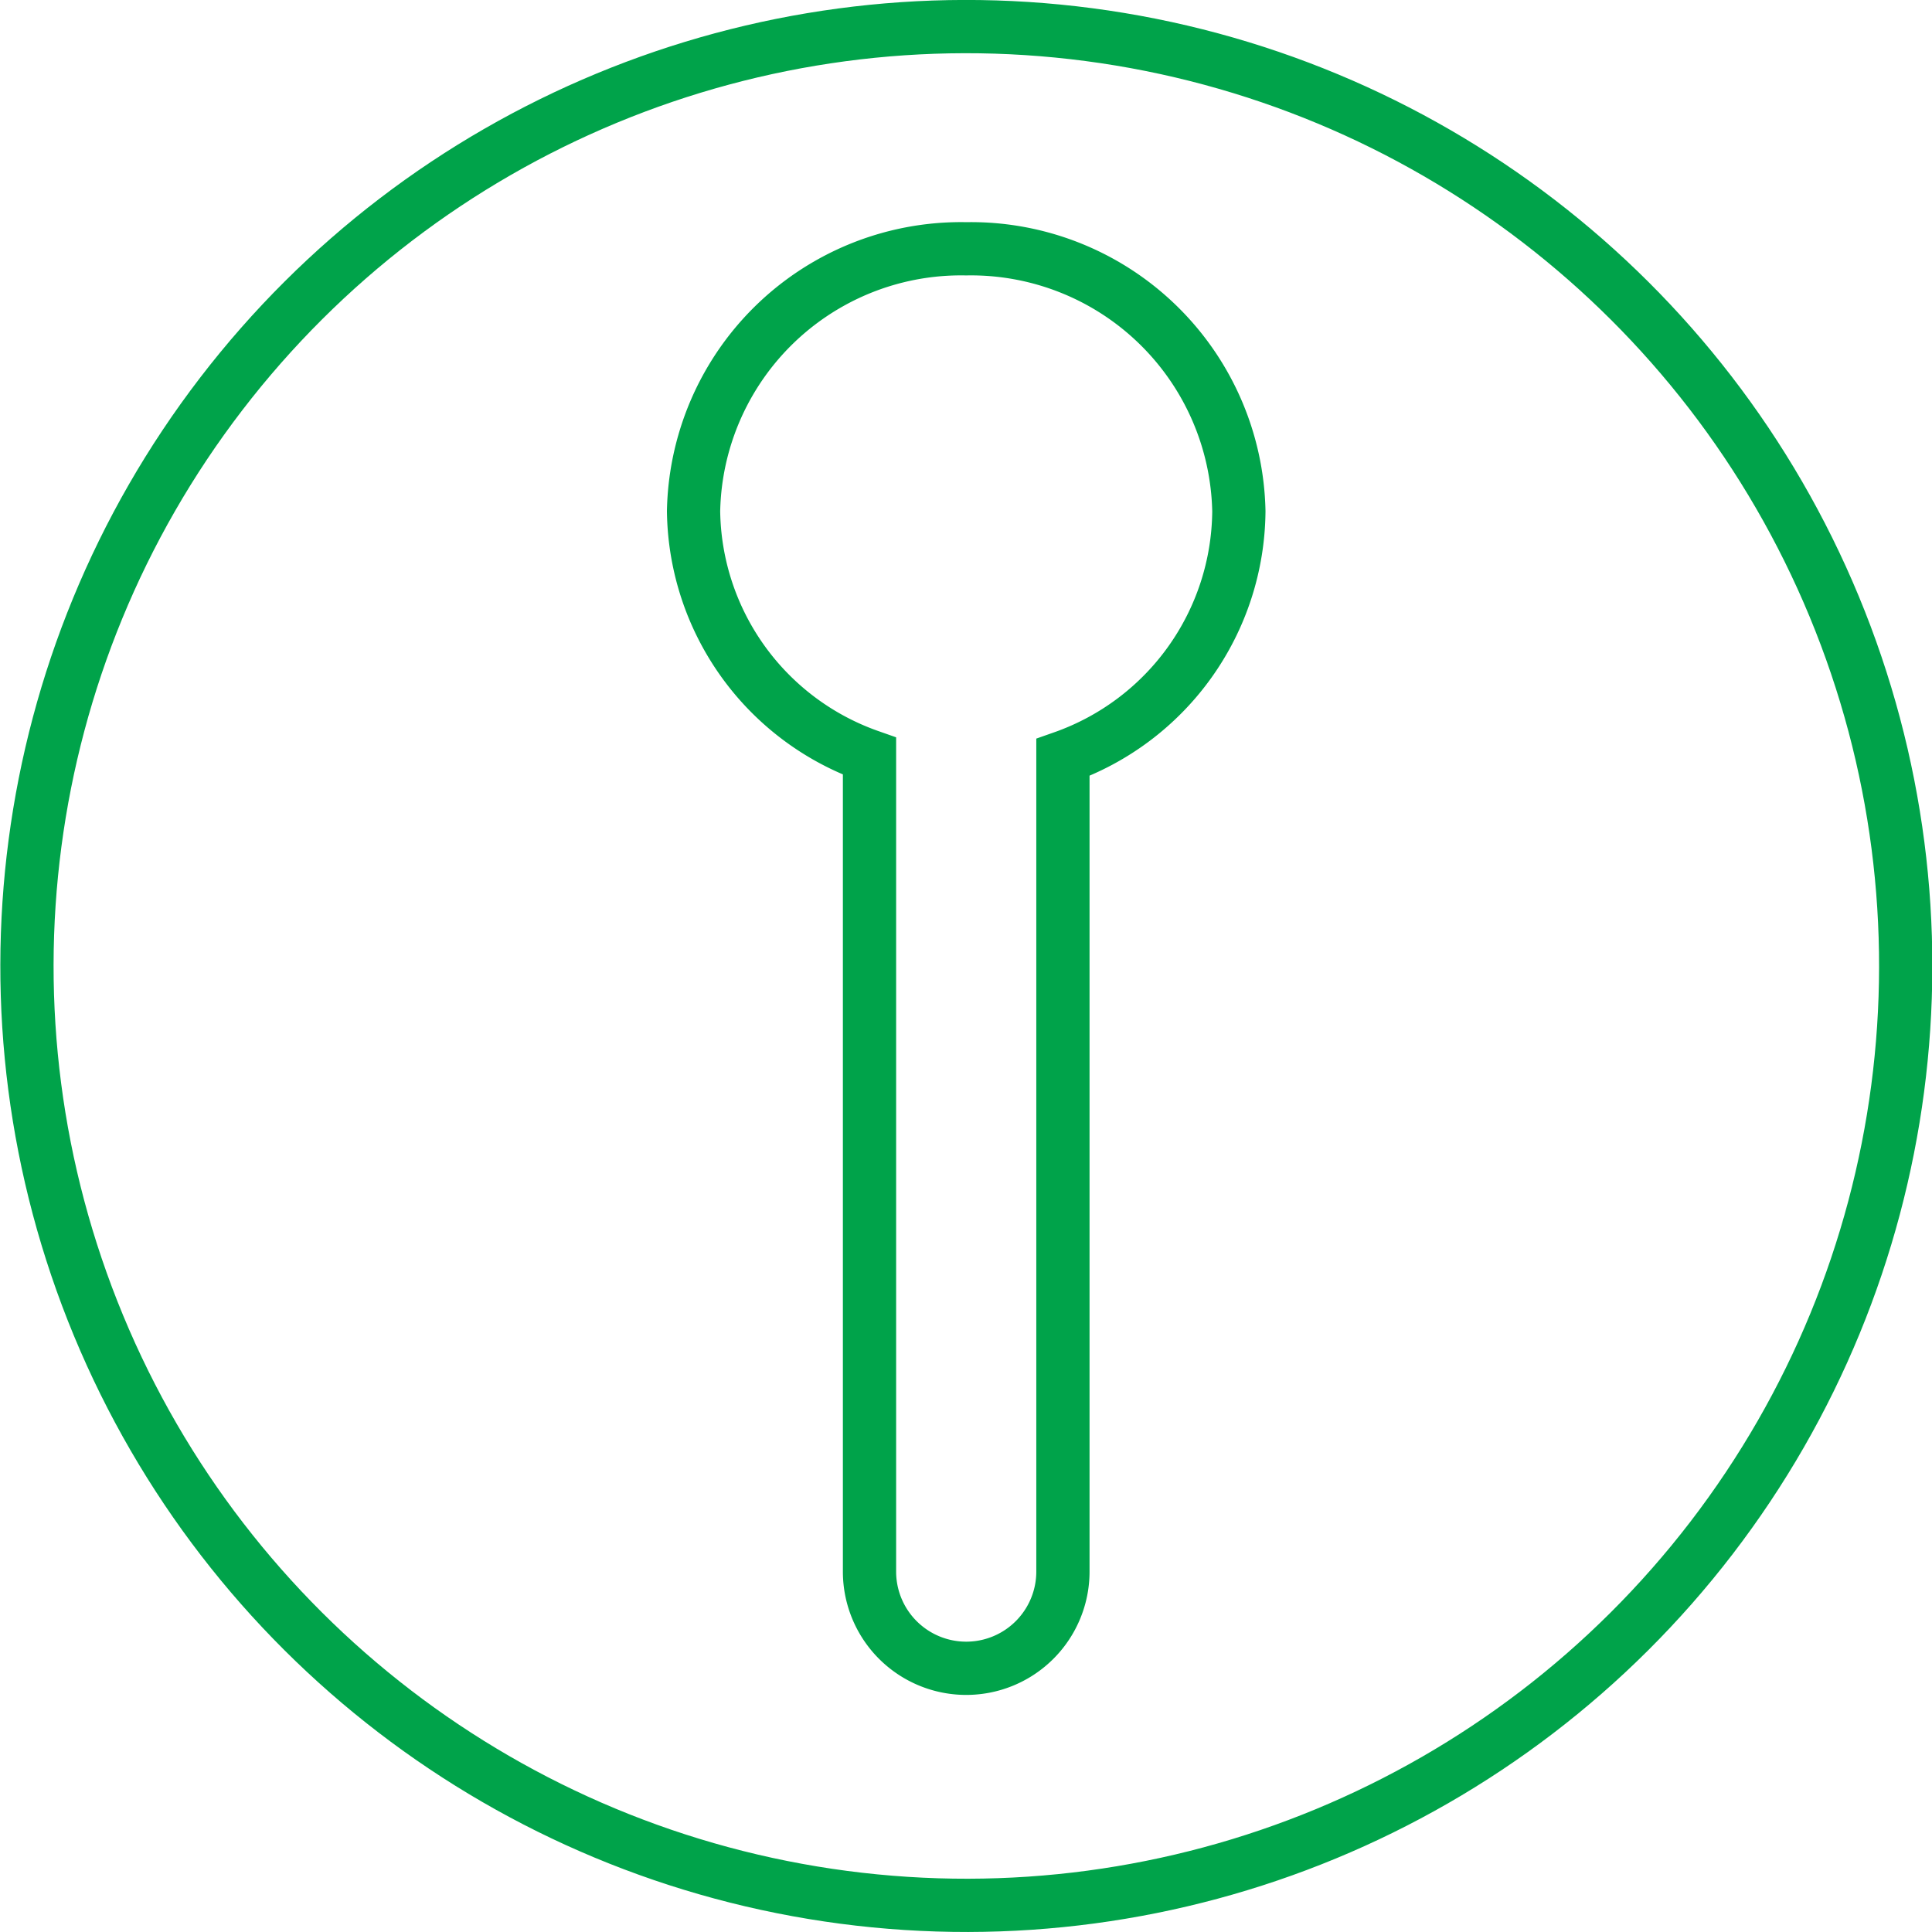 <svg xmlns="http://www.w3.org/2000/svg" viewBox="0 0 45.35 45.35"><defs><style>.cls-1,.cls-2{fill:none;stroke:#00a34a;stroke-width:1.25px;}.cls-2{stroke-miterlimit:10;}</style></defs><title>Asset 1</title><g id="Layer_2" data-name="Layer 2"><g id="Layer_1-2" data-name="Layer 1"><circle class="cls-1" cx="22.68" cy="22.68" r="22.05" transform="translate(-6.95 10.4) rotate(-22.5)"/><path class="cls-2" d="M29.08,12a6.29,6.29,0,0,0-6.4-6.16A6.28,6.28,0,0,0,16.28,12a6.18,6.18,0,0,0,4.13,5.75V36.89a2.27,2.27,0,0,0,4.54,0V17.78A6.18,6.18,0,0,0,29.08,12Z"/></g></g></svg>